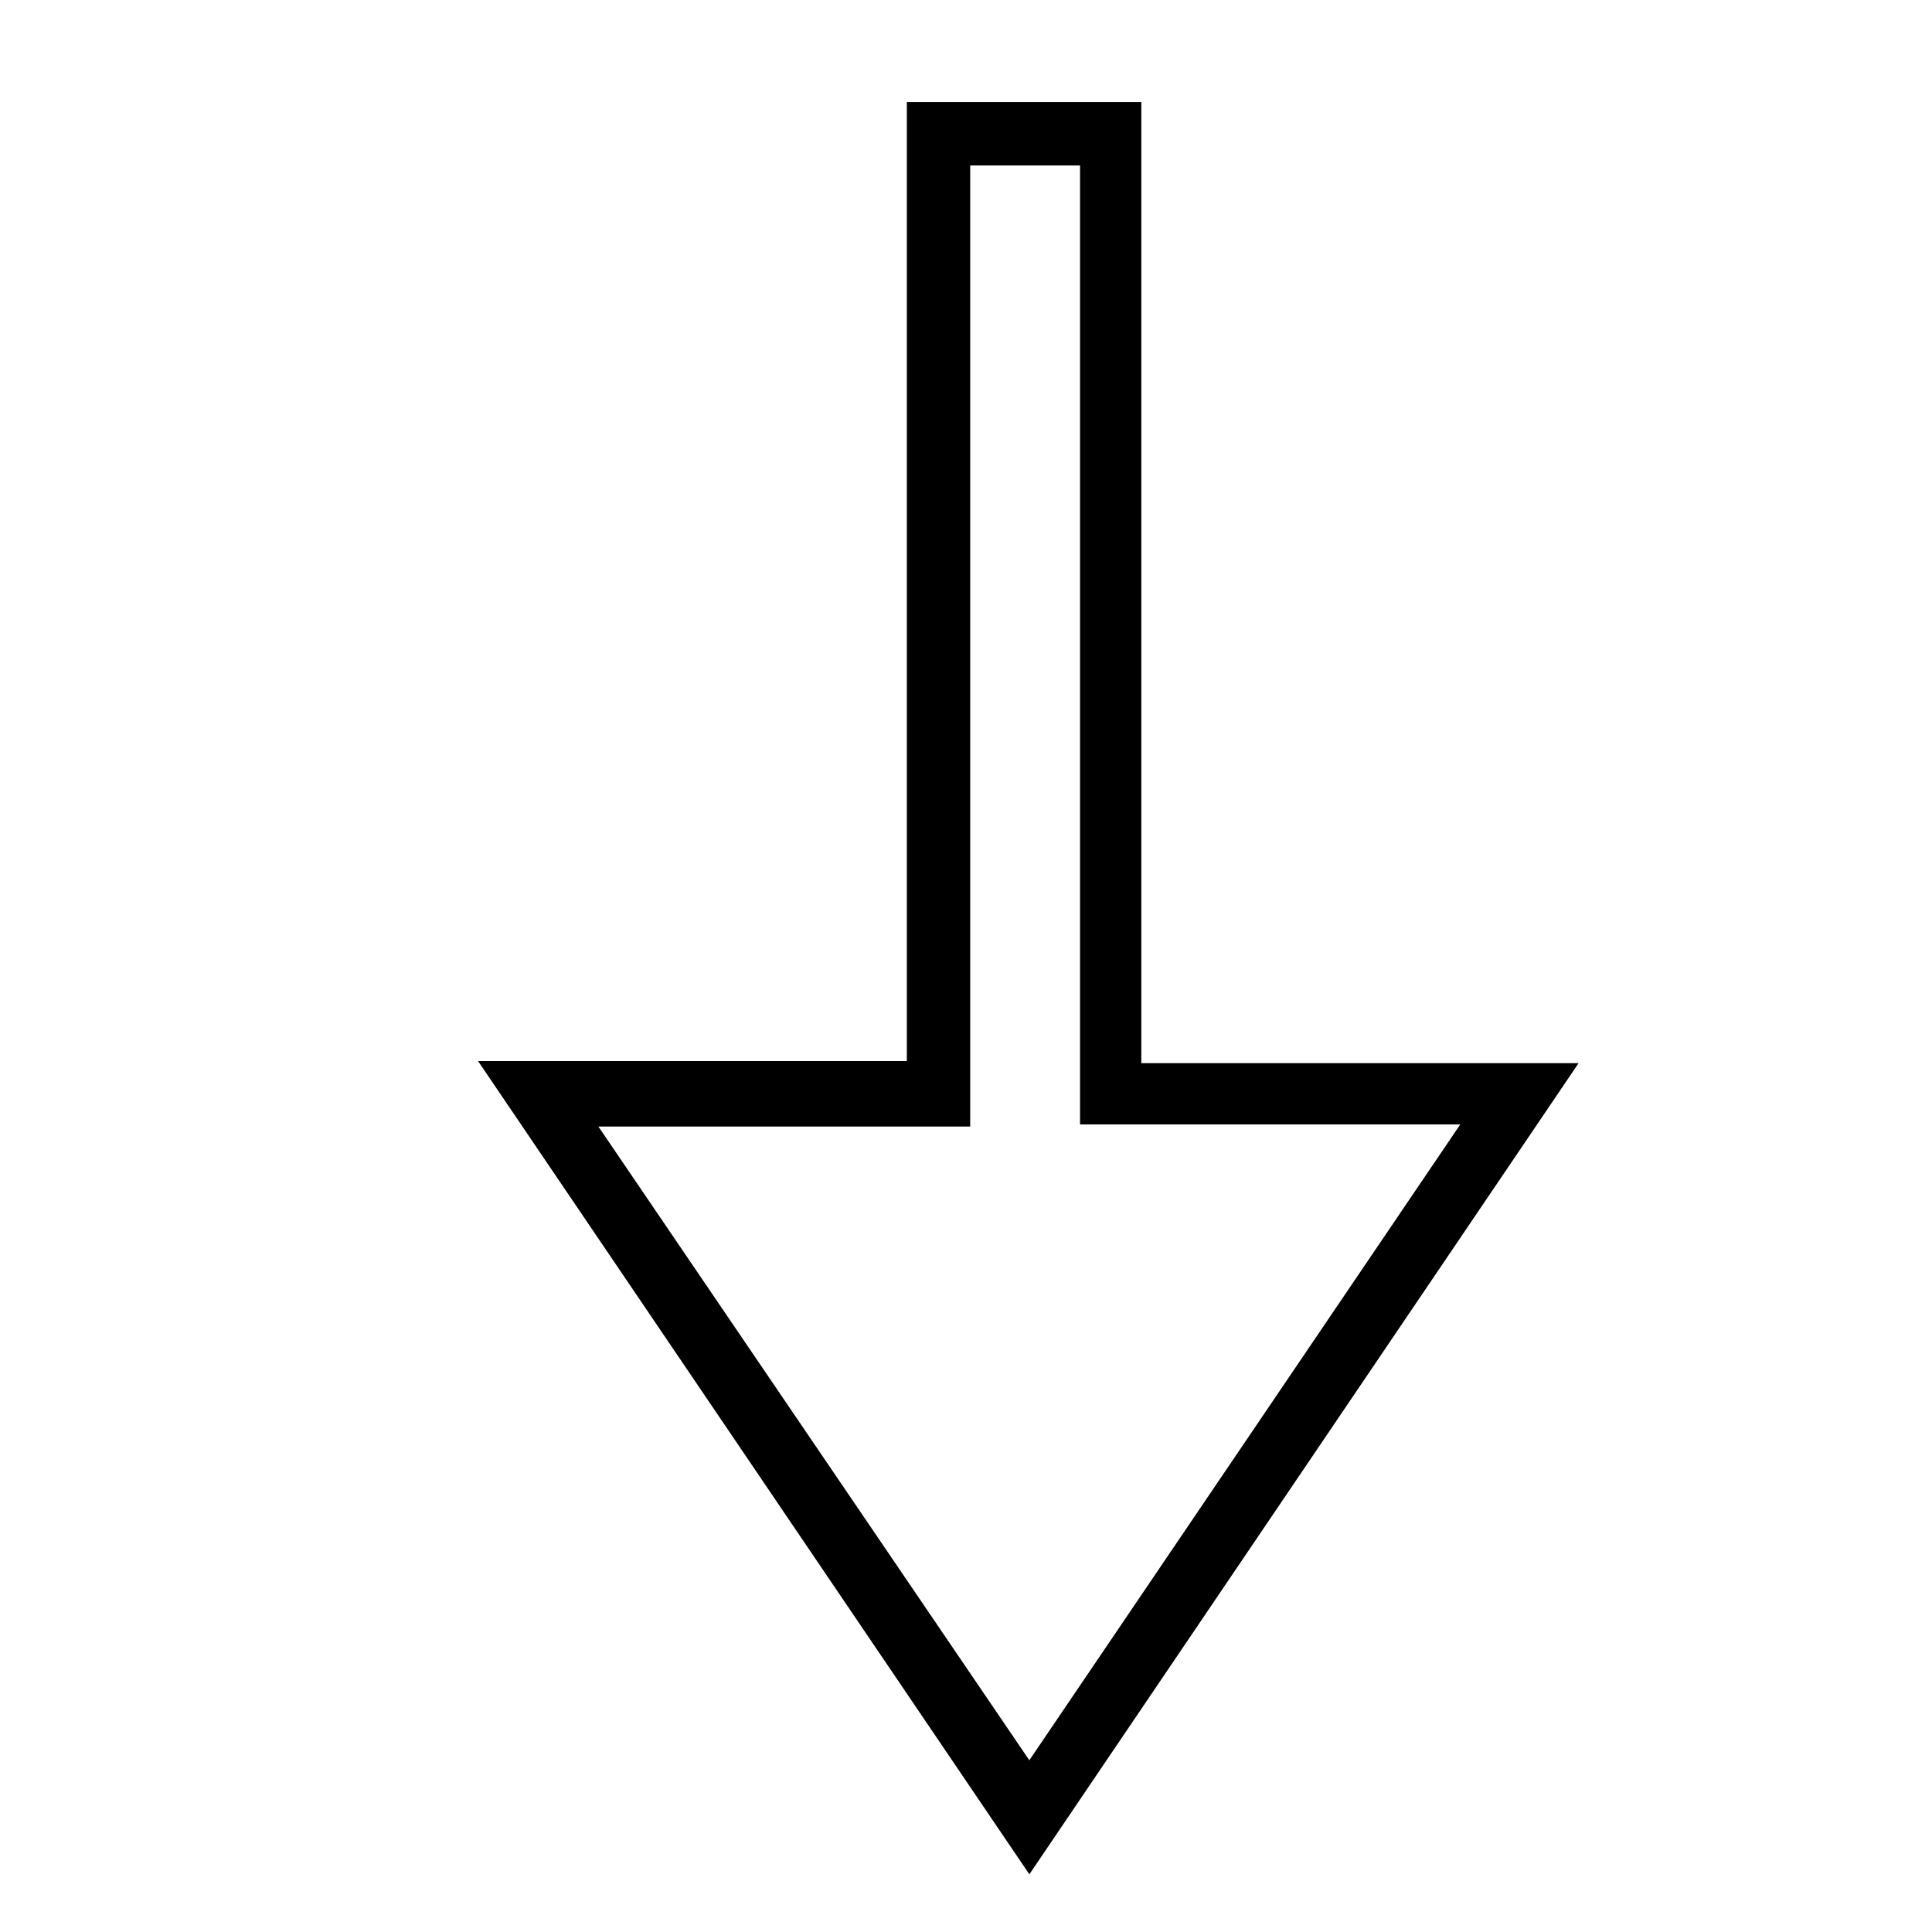 <?xml version="1.0" encoding="UTF-8"?>
<!-- Uploaded to: ICON Repo, www.iconrepo.com, Generator: ICON Repo Mixer Tools -->
<svg fill="#000000" width="800px" height="800px" version="1.1" viewBox="144 144 512 512" xmlns="http://www.w3.org/2000/svg">
 <path d="m416.79 640.71 145.55-214.96h-115.88v-254.7h-62.137v254.14l-113.64-0.004zm-15.676-198.16v-254.7h29.109v254.14h100.76l-114.2 168.5-114.2-167.94z"/>
</svg>